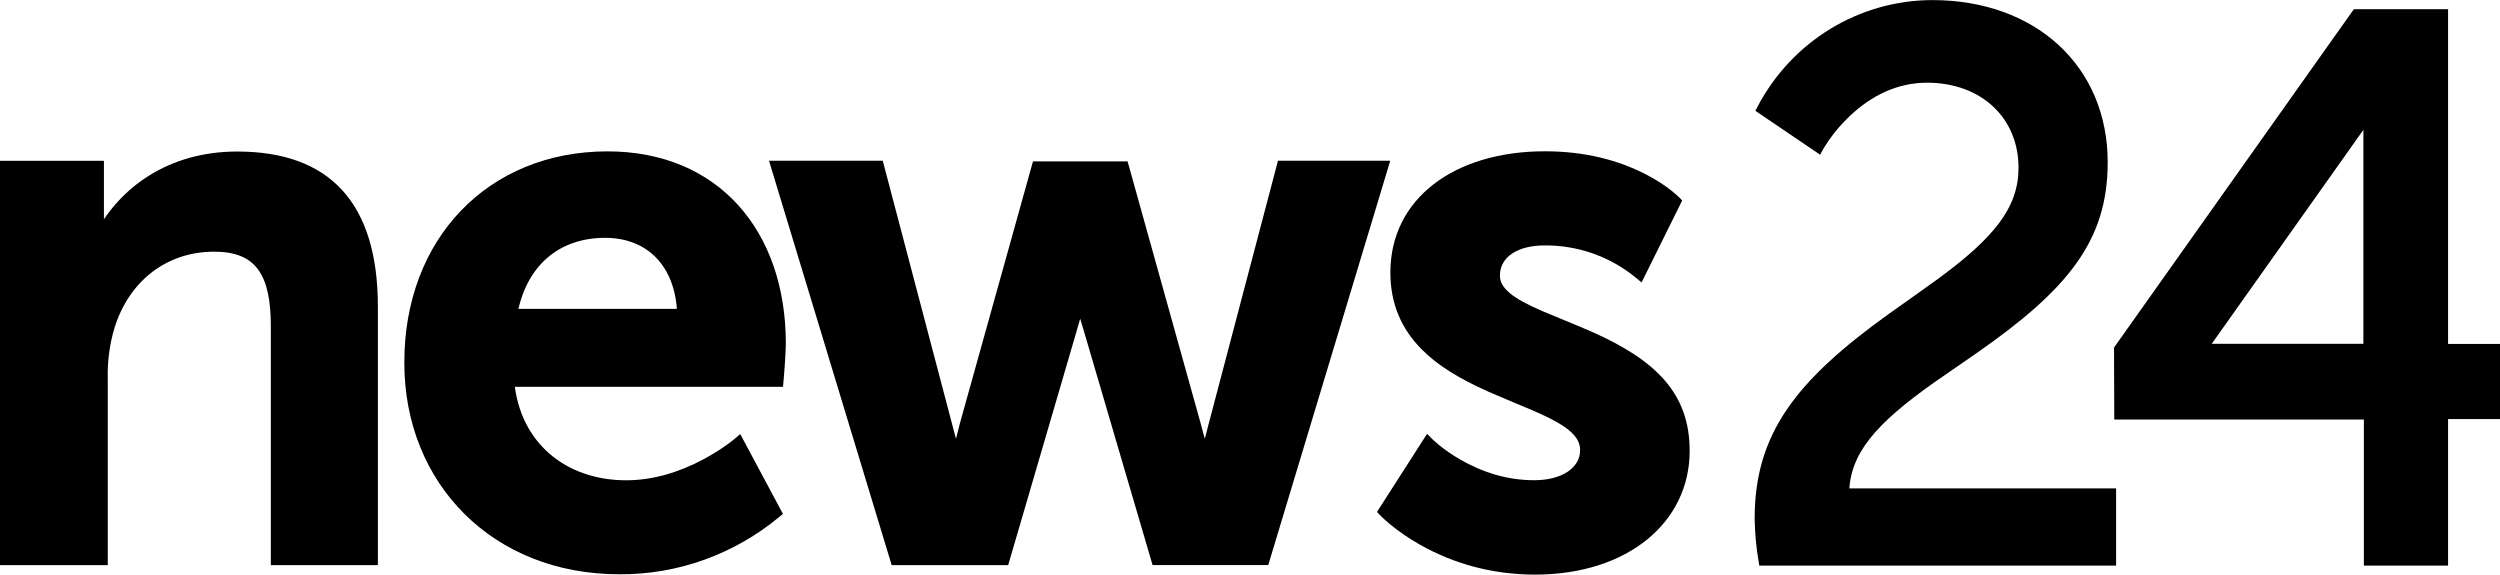 <?xml version="1.0" encoding="UTF-8"?>
<svg id="Ebene_1" xmlns="http://www.w3.org/2000/svg" version="1.1" viewBox="0 0 312 71.71">
  <!-- Generator: Adobe Illustrator 29.4.0, SVG Export Plug-In . SVG Version: 2.1.0 Build 152)  -->
  <g id="Group-4">
    <g id="news24-flat-2">
      <path id="Shape" d="M0,20.07v50.46h13.45v-23.21c-.06-2.17.22-4.31.83-6.37,1.8-5.84,6.47-9.54,12.45-9.54,5.2,0,7.07,2.84,7.07,9.35v29.77h13.36v-32.25c0-12.98-6.03-19.37-17.56-19.37-8.56,0-14.78,4.47-17.88,10.58l1.25.31v-9.73H0Z"/>
      <path id="path5" d="M95.98,20.07l.26.87,14.9,49.12.14.47h14.54l.14-.48,8.2-28.04c.33-1.15.65-2.21.92-3.17.1-.34.18-.63.26-.89q.08-.26.09-.32h-1.27c.02.06.05.17.1.32.08.26.17.56.27.89.29.96.6,2.02.94,3.16l8.23,28.04.14.48h14.44l.14-.47,14.82-49.12.26-.87h-14.01l-.13.5-8.5,32.27-1.09,4.22,1.27-.05s-.05-.14-.09-.28c-.08-.24-.16-.51-.26-.83-.27-.9-.56-1.93-.85-3.06l-8.98-32.2-.14-.49h-11.8l-.14.49-8.98,32.19c-.29,1.15-.56,2.19-.79,3.1-.08.32-.15.6-.22.84-.04.14-.06.24-.08.29l1.27-.04s-.05-.14-.09-.28c-.07-.24-.16-.51-.25-.83-.27-.9-.56-1.93-.84-3.06l-8.5-32.28-.13-.5h-14.21Z"/>
      <path id="path7" d="M50.46,45.29c0,15.01,10.99,26.38,26.83,26.38,7.29.05,14.37-2.5,20-7.19l.42-.35-.26-.48-4.68-8.75-.39-.73-.63.54s-.13.11-.26.21c-.22.18-.48.38-.78.59-.86.62-1.84,1.23-2.92,1.81-3.07,1.64-6.34,2.62-9.65,2.62-7.55,0-13.29-4.71-13.97-12.4l-.66.73h34.21l.05-.61c0-.1.02-.29.05-.54.03-.41.07-.85.1-1.29.02-.3.04-.6.06-.88.05-.87.09-1.58.09-2.07,0-14.16-8.51-23.99-22.25-23.99-14.91,0-25.4,10.92-25.36,26.4h0ZM84.53,39.89h.65v-1.34s-21.29,0-21.29,0l.65.79c1.09-6.1,5.14-9.66,10.99-9.66,5.26,0,8.81,3.55,8.98,9.56l.02.65Z"/>
      <path id="path9" d="M178.1,54.14l-.45.7-5.52,8.61-.28.44.36.38c.06.07.18.18.34.34.27.26.6.54.97.85,1.06.87,2.31,1.74,3.75,2.55,4.11,2.31,8.9,3.7,14.32,3.7,11.49,0,19.28-6.48,19.28-15.44,0-7.11-4.12-11.28-12.24-14.88-1.29-.57-5.53-2.3-6.16-2.57-3.72-1.61-5.28-2.86-5.28-4.43,0-2.35,2.27-3.76,5.54-3.76,4.2-.04,8.27,1.4,11.5,4.09l.64.53.37-.75,4.49-9.06.21-.42-.33-.34c-.19-.2-.55-.52-1.08-.94-.87-.68-1.92-1.36-3.14-1.99-3.48-1.79-7.67-2.87-12.59-2.87-11.29,0-19.28,5.9-19.28,15.13,0,3.87,1.35,7,3.89,9.57,2.03,2.05,4.66,3.65,8.34,5.3,1.21.54,5.19,2.19,5.79,2.45,4,1.75,5.66,3.08,5.66,4.84,0,2.26-2.34,3.76-5.73,3.76s-6.46-.98-9.28-2.61c-.99-.57-1.87-1.19-2.62-1.8-.26-.21-.49-.41-.68-.59-.11-.1-.19-.17-.22-.21l-.58-.59Z"/>
      <path id="path11" d="M219.47,70.03l.09.56h44.53v-9.64h-33.98l.66.68c.06-4.96,3.2-8.66,10.67-13.94,1.05-.74,4.77-3.29,5.18-3.58,11.47-7.98,16.42-14.07,16.42-23.85,0-12.03-9.03-20.25-21.89-20.25-9.13.02-17.5,5.12-21.8,13.28l-.28.54.5.34,6.98,4.73.6.41.35-.64c.03-.06.1-.17.2-.34.18-.28.39-.6.63-.95.7-.99,1.54-1.97,2.51-2.89,2.75-2.6,5.97-4.16,9.65-4.17,6.73,0,11.42,4.35,11.42,10.62,0,4.96-3.04,8.74-10.17,13.95-1.19.87-5.48,3.9-6.01,4.28-11.61,8.33-16.75,14.97-16.75,25.55.03,1.79.19,3.57.49,5.32h0Z"/>
      <path id="path13" d="M294.95,44.25h.66l.05-1.34h-20.93l.54,1.06,20.88-29.46-1.2-.39v30.13ZM263.83,43.37v.22s.03,8.1.03,8.1v.67h31.81l-.66-.67v18.9h10.51v-18.96l-.66.67h7.55v-9.38h-7.55l.66.67V1.15h-11.76l-.2.28-29.6,41.76-.12.18Z"/>
    </g>
  </g>
</svg>